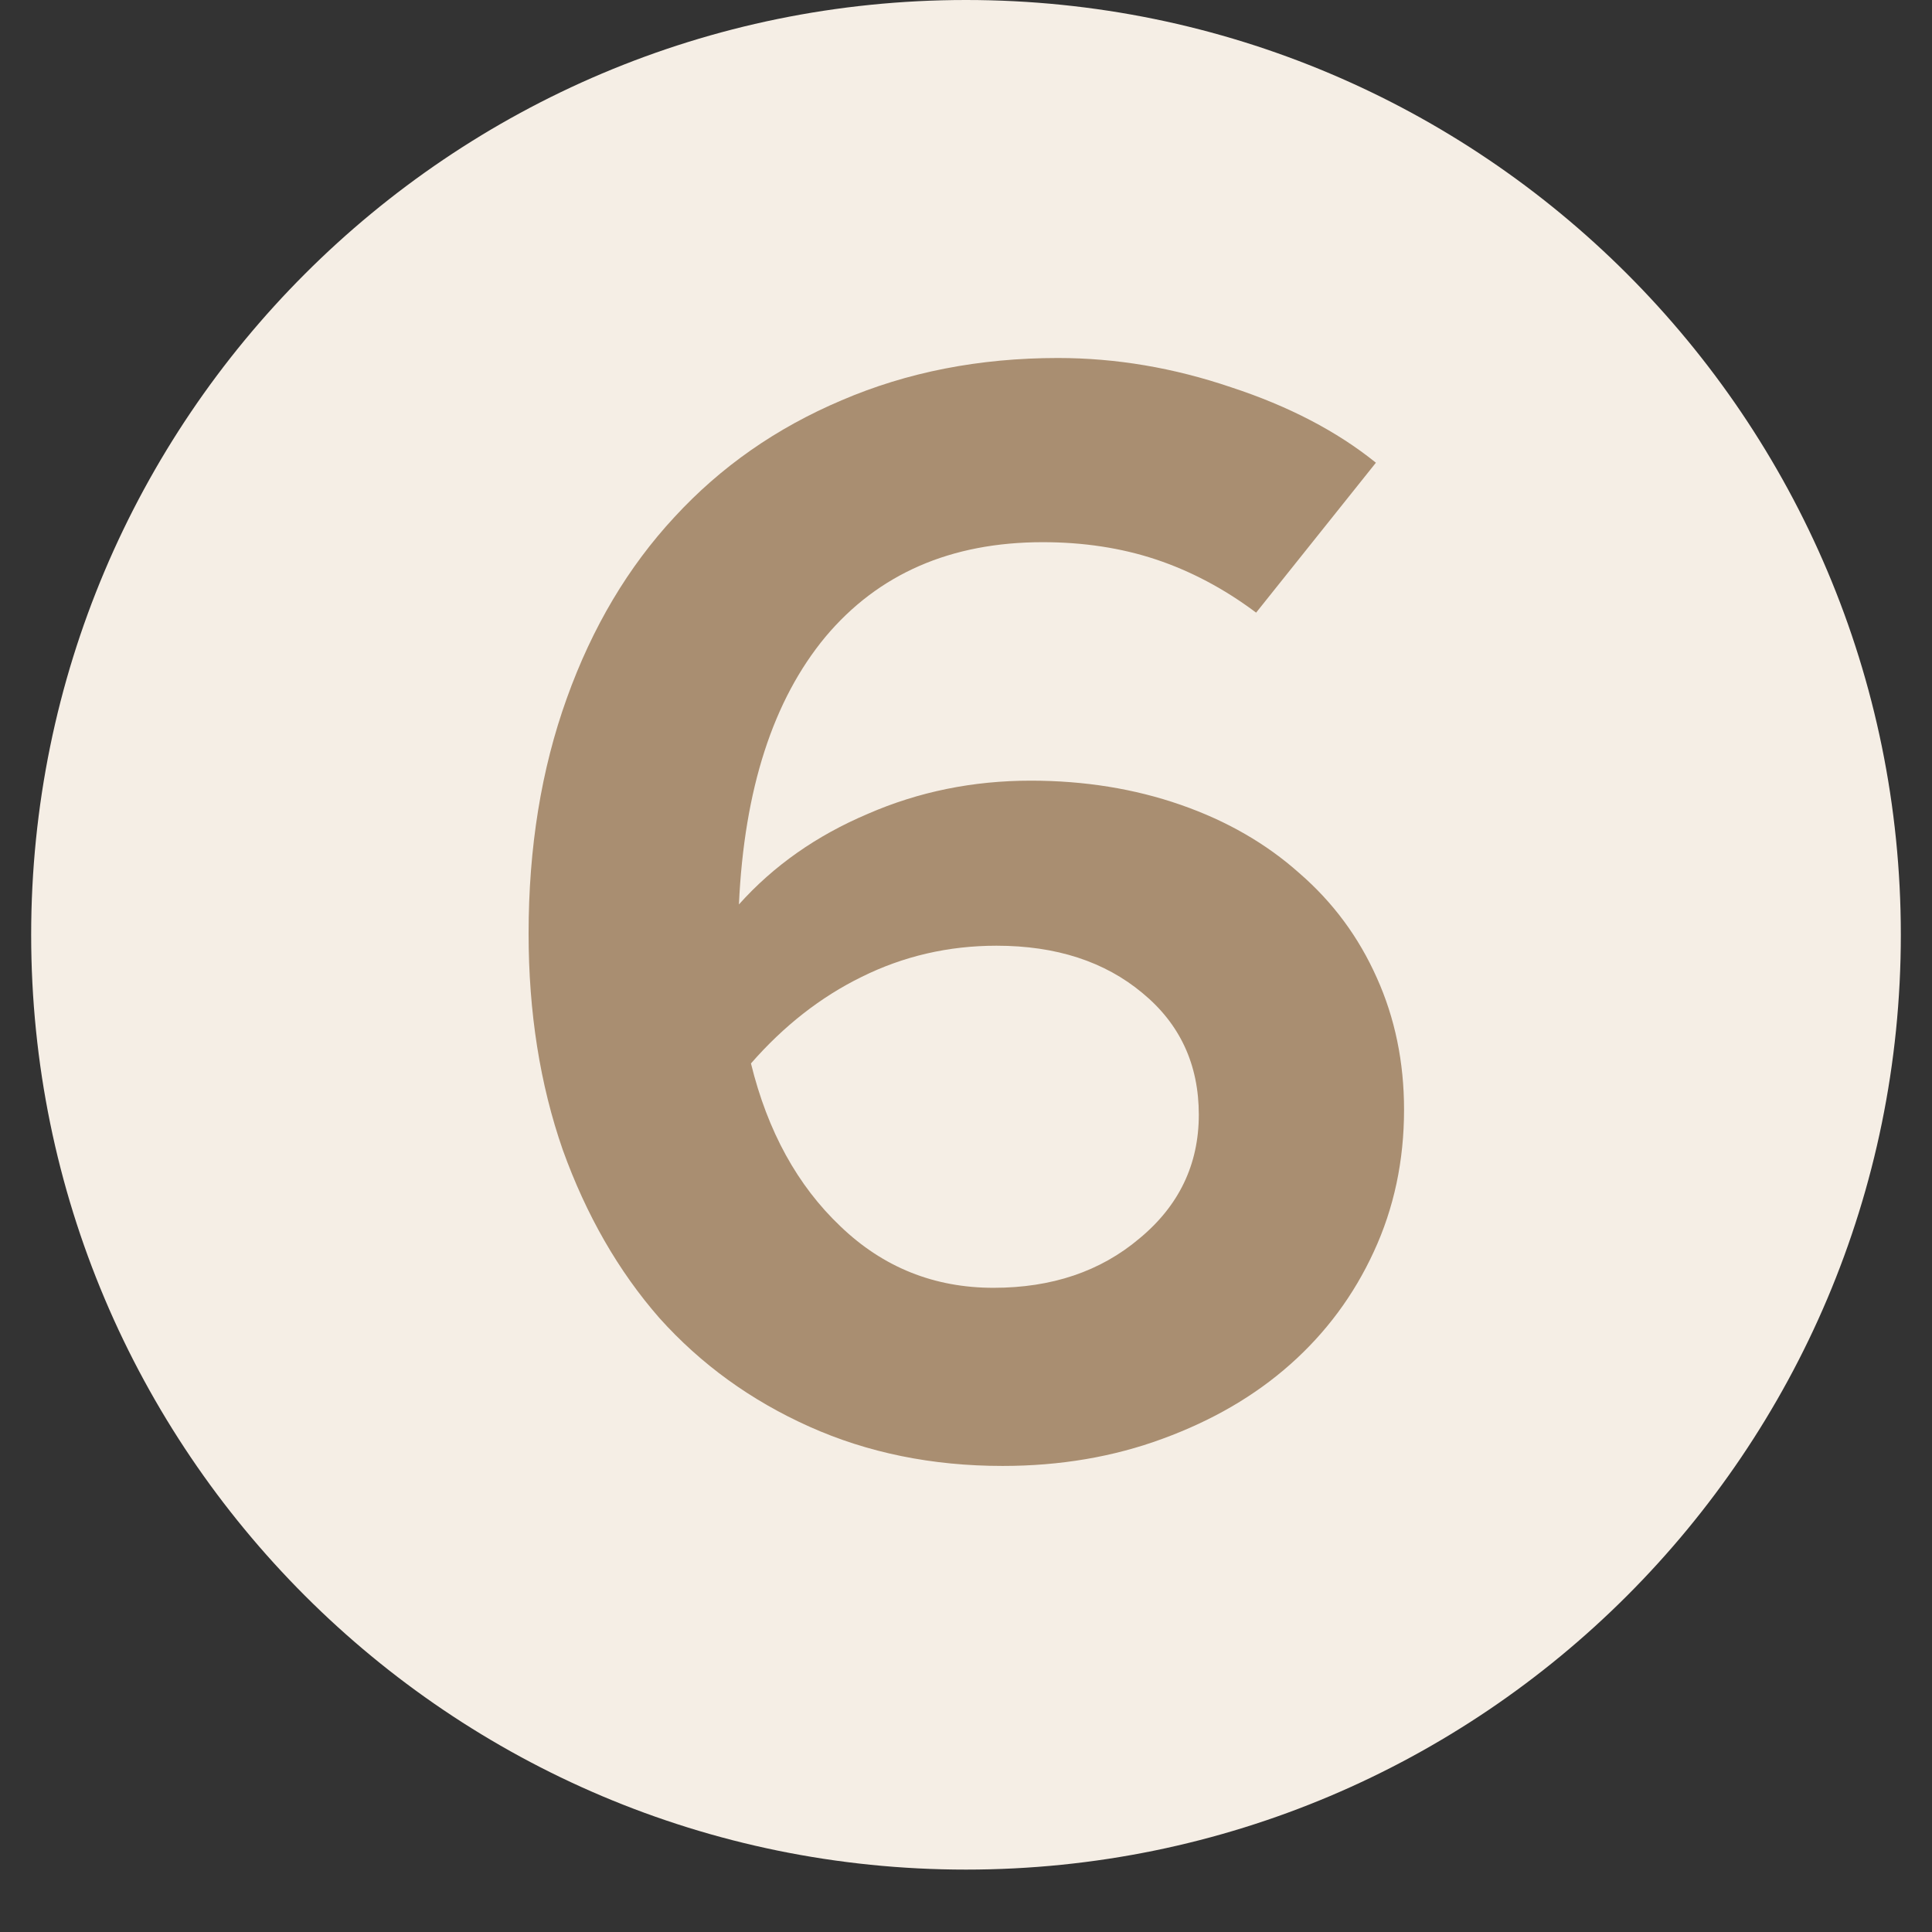 <svg xmlns="http://www.w3.org/2000/svg" xmlns:xlink="http://www.w3.org/1999/xlink" width="40" zoomAndPan="magnify" viewBox="0 0 30 30" height="40" preserveAspectRatio="xMidYMid meet" version="1.2"><rect x="0" y="0" width="30" height="30" fill="#333333" stroke="none"/><defs><clipPath id="4d8b9a85e9"><path d="M 0.484 0 L 29.516 0 L 29.516 29.031 L 0.484 29.031 Z M 0.484 0 "/></clipPath><clipPath id="34175aca83"><path d="M 15 0 C 6.984 0 0.484 6.5 0.484 14.516 C 0.484 22.531 6.984 29.031 15 29.031 C 23.016 29.031 29.516 22.531 29.516 14.516 C 29.516 6.5 23.016 0 15 0 Z M 15 0 "/></clipPath></defs><g id="2555ef975e"><g clip-rule="nonzero" clip-path="url(#4d8b9a85e9)"><g clip-rule="nonzero" clip-path="url(#34175aca83)"><path style=" stroke:none;fill-rule:nonzero;fill:#f5eee5;fill-opacity:1;" d="M 0.484 0 L 29.516 0 L 29.516 29.031 L 0.484 29.031 Z M 0.484 0 "/></g></g><g style="fill:#a98e71;fill-opacity:1;"><g transform="translate(7.427, 22.497)"><path style="stroke:none" d="M 8.141 0.266 C 7.047 0.266 6.047 0.062 5.141 -0.344 C 4.234 -0.75 3.457 -1.312 2.812 -2.031 C 2.176 -2.758 1.676 -3.629 1.312 -4.641 C 0.957 -5.66 0.781 -6.781 0.781 -8 C 0.781 -9.332 0.977 -10.551 1.375 -11.656 C 1.77 -12.758 2.328 -13.695 3.047 -14.469 C 3.766 -15.25 4.629 -15.852 5.641 -16.281 C 6.66 -16.719 7.781 -16.938 9 -16.938 C 9.906 -16.938 10.801 -16.785 11.688 -16.484 C 12.582 -16.191 13.332 -15.801 13.938 -15.312 L 12.078 -12.984 C 11.578 -13.359 11.055 -13.633 10.516 -13.812 C 9.984 -13.988 9.398 -14.078 8.766 -14.078 C 7.336 -14.078 6.211 -13.586 5.391 -12.609 C 4.578 -11.629 4.129 -10.242 4.047 -8.453 C 4.586 -9.055 5.254 -9.523 6.047 -9.859 C 6.836 -10.203 7.68 -10.375 8.578 -10.375 C 9.41 -10.375 10.188 -10.25 10.906 -10 C 11.625 -9.75 12.238 -9.395 12.75 -8.938 C 13.27 -8.488 13.672 -7.945 13.953 -7.312 C 14.234 -6.688 14.375 -6.004 14.375 -5.266 C 14.375 -4.473 14.219 -3.738 13.906 -3.062 C 13.594 -2.383 13.16 -1.801 12.609 -1.312 C 12.055 -0.82 11.395 -0.438 10.625 -0.156 C 9.863 0.125 9.035 0.266 8.141 0.266 Z M 8.047 -7.812 C 7.297 -7.812 6.598 -7.648 5.953 -7.328 C 5.316 -7.016 4.742 -6.566 4.234 -5.984 C 4.492 -4.93 4.957 -4.086 5.625 -3.453 C 6.289 -2.816 7.082 -2.5 8 -2.5 C 8.906 -2.5 9.66 -2.754 10.266 -3.266 C 10.879 -3.773 11.188 -4.414 11.188 -5.188 C 11.188 -5.969 10.895 -6.598 10.312 -7.078 C 9.727 -7.566 8.973 -7.812 8.047 -7.812 Z M 8.047 -7.812 "/></g></g></g></svg>